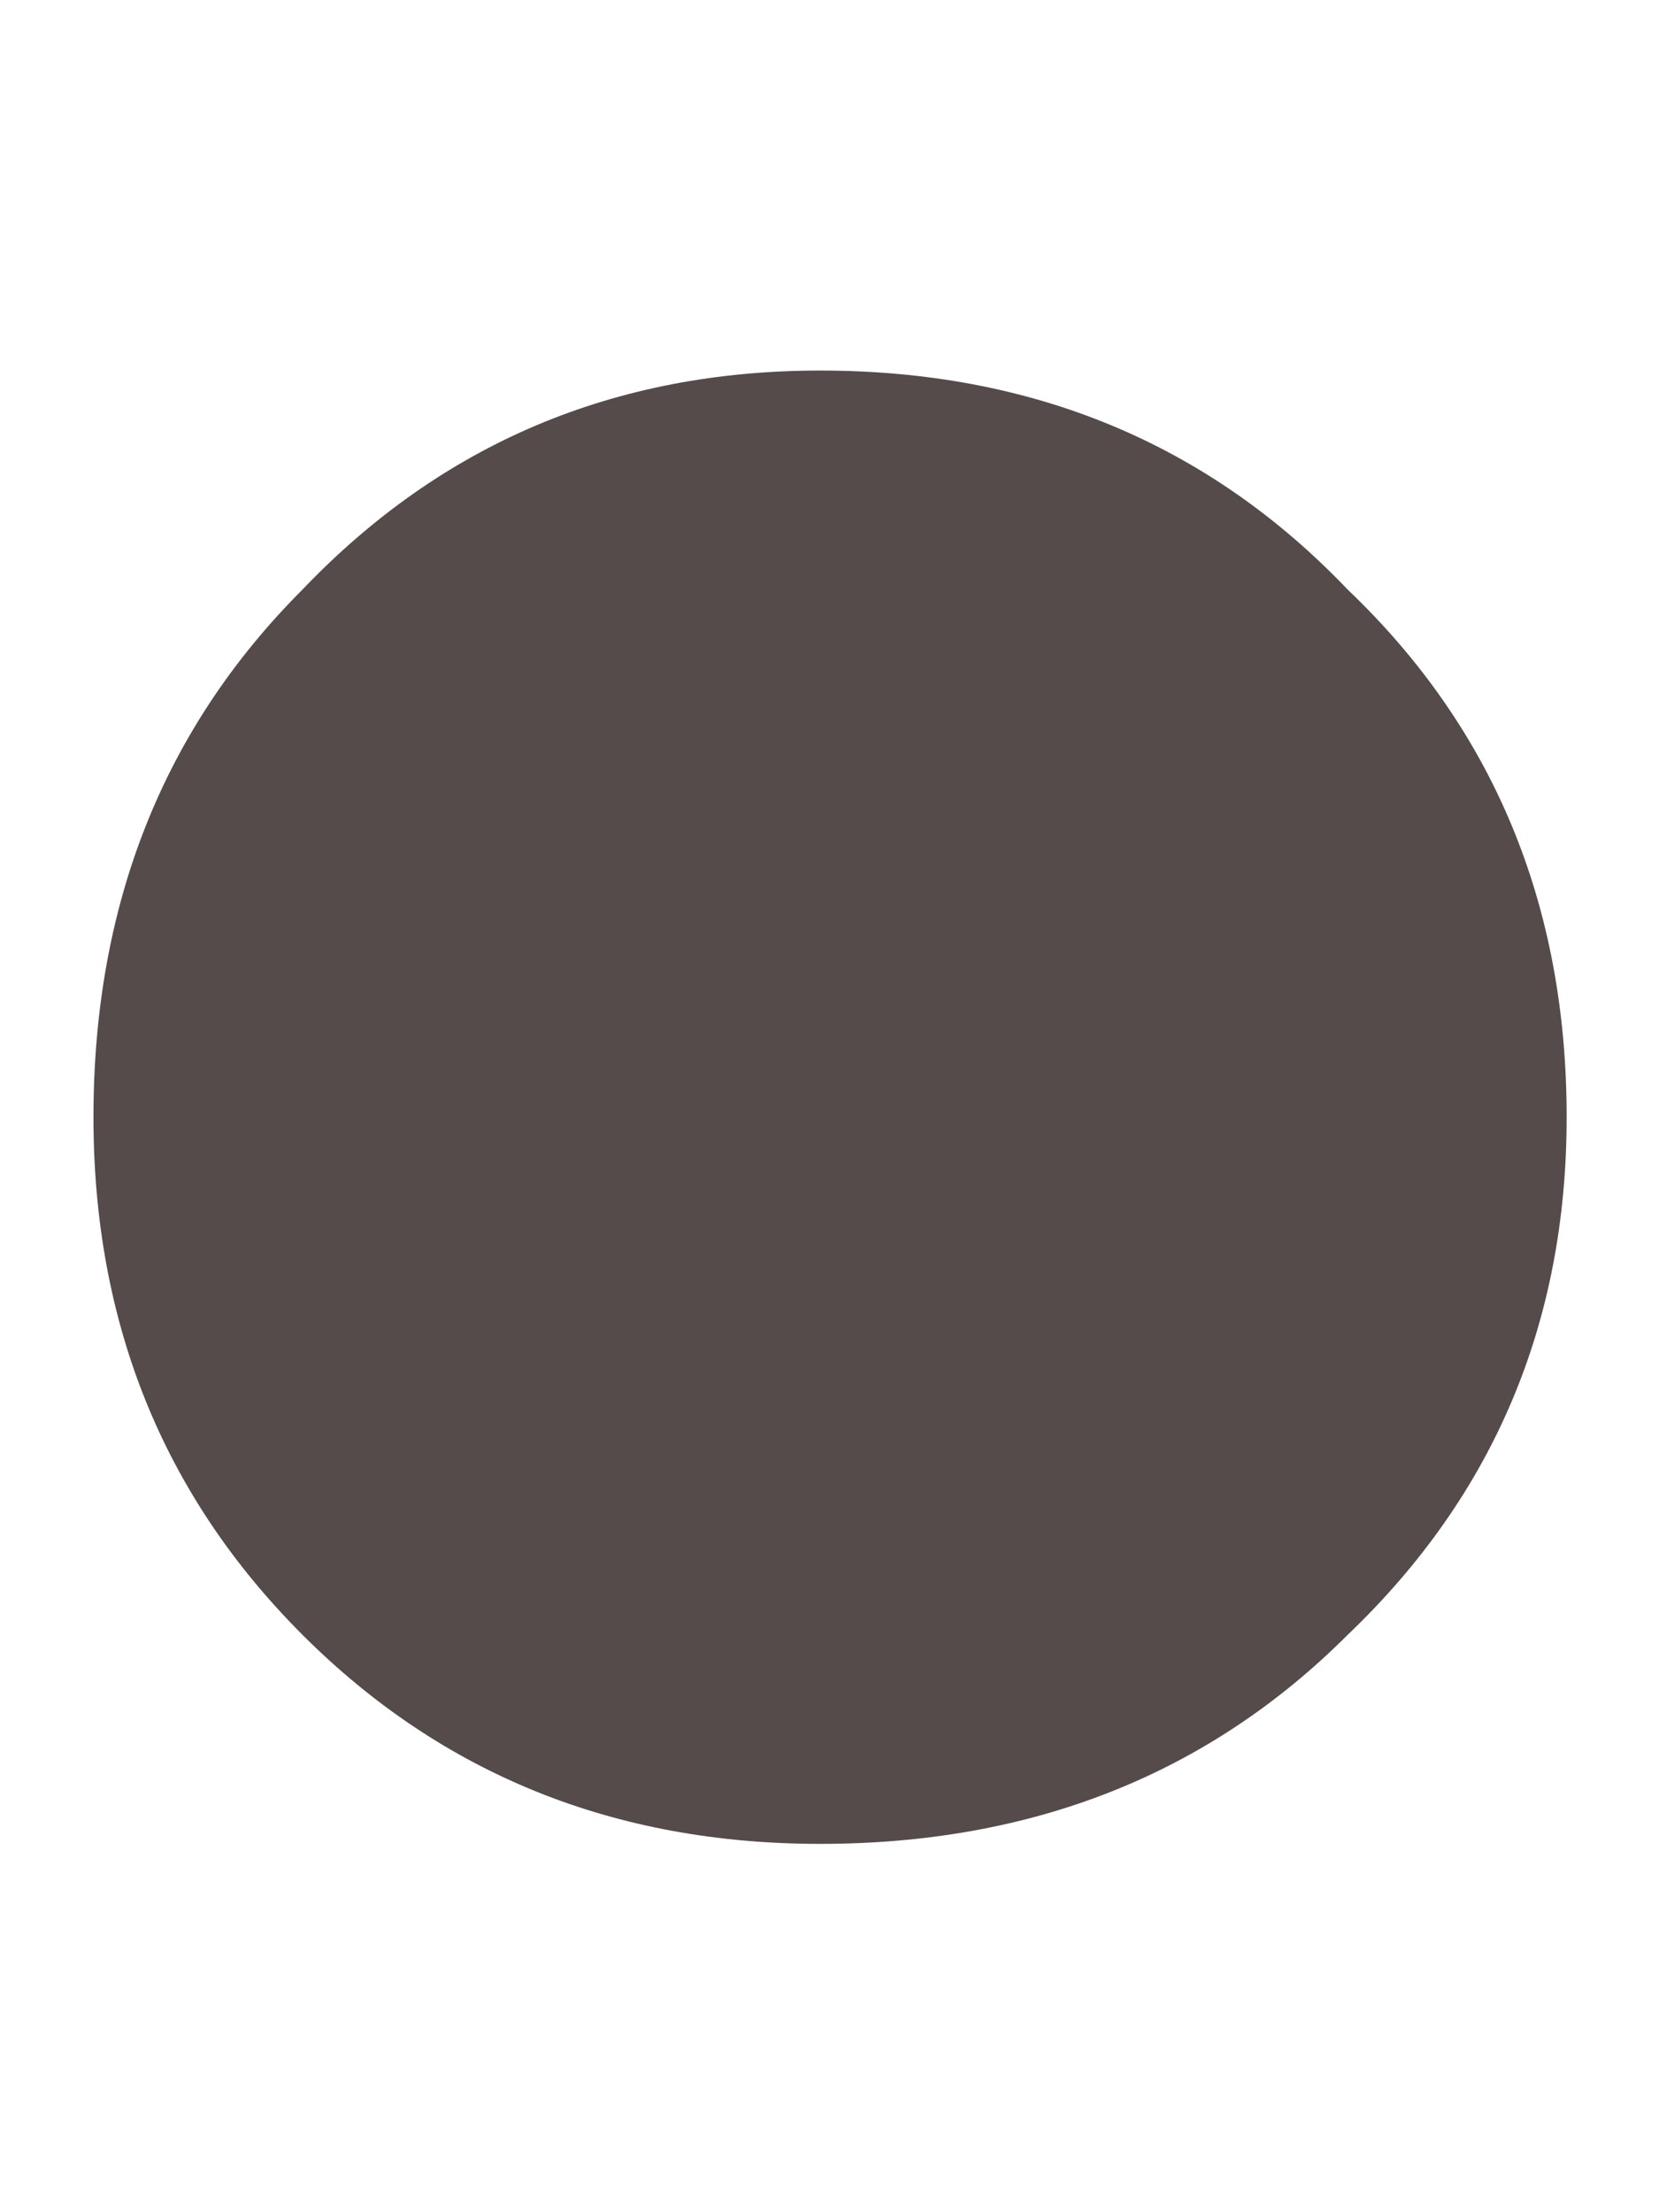 <svg xmlns="http://www.w3.org/2000/svg" width="3" height="4" viewBox="0 0 3 4" fill="none"><path d="M1.483 3.334C1.111 3.334 0.799 3.208 0.547 2.956C0.295 2.704 0.169 2.392 0.169 2.02C0.169 1.636 0.295 1.318 0.547 1.066C0.799 0.802 1.111 0.67 1.483 0.67C1.867 0.67 2.185 0.802 2.437 1.066C2.701 1.318 2.833 1.636 2.833 2.02C2.833 2.392 2.701 2.704 2.437 2.956C2.185 3.208 1.867 3.334 1.483 3.334Z" fill="#554B4B"></path></svg>